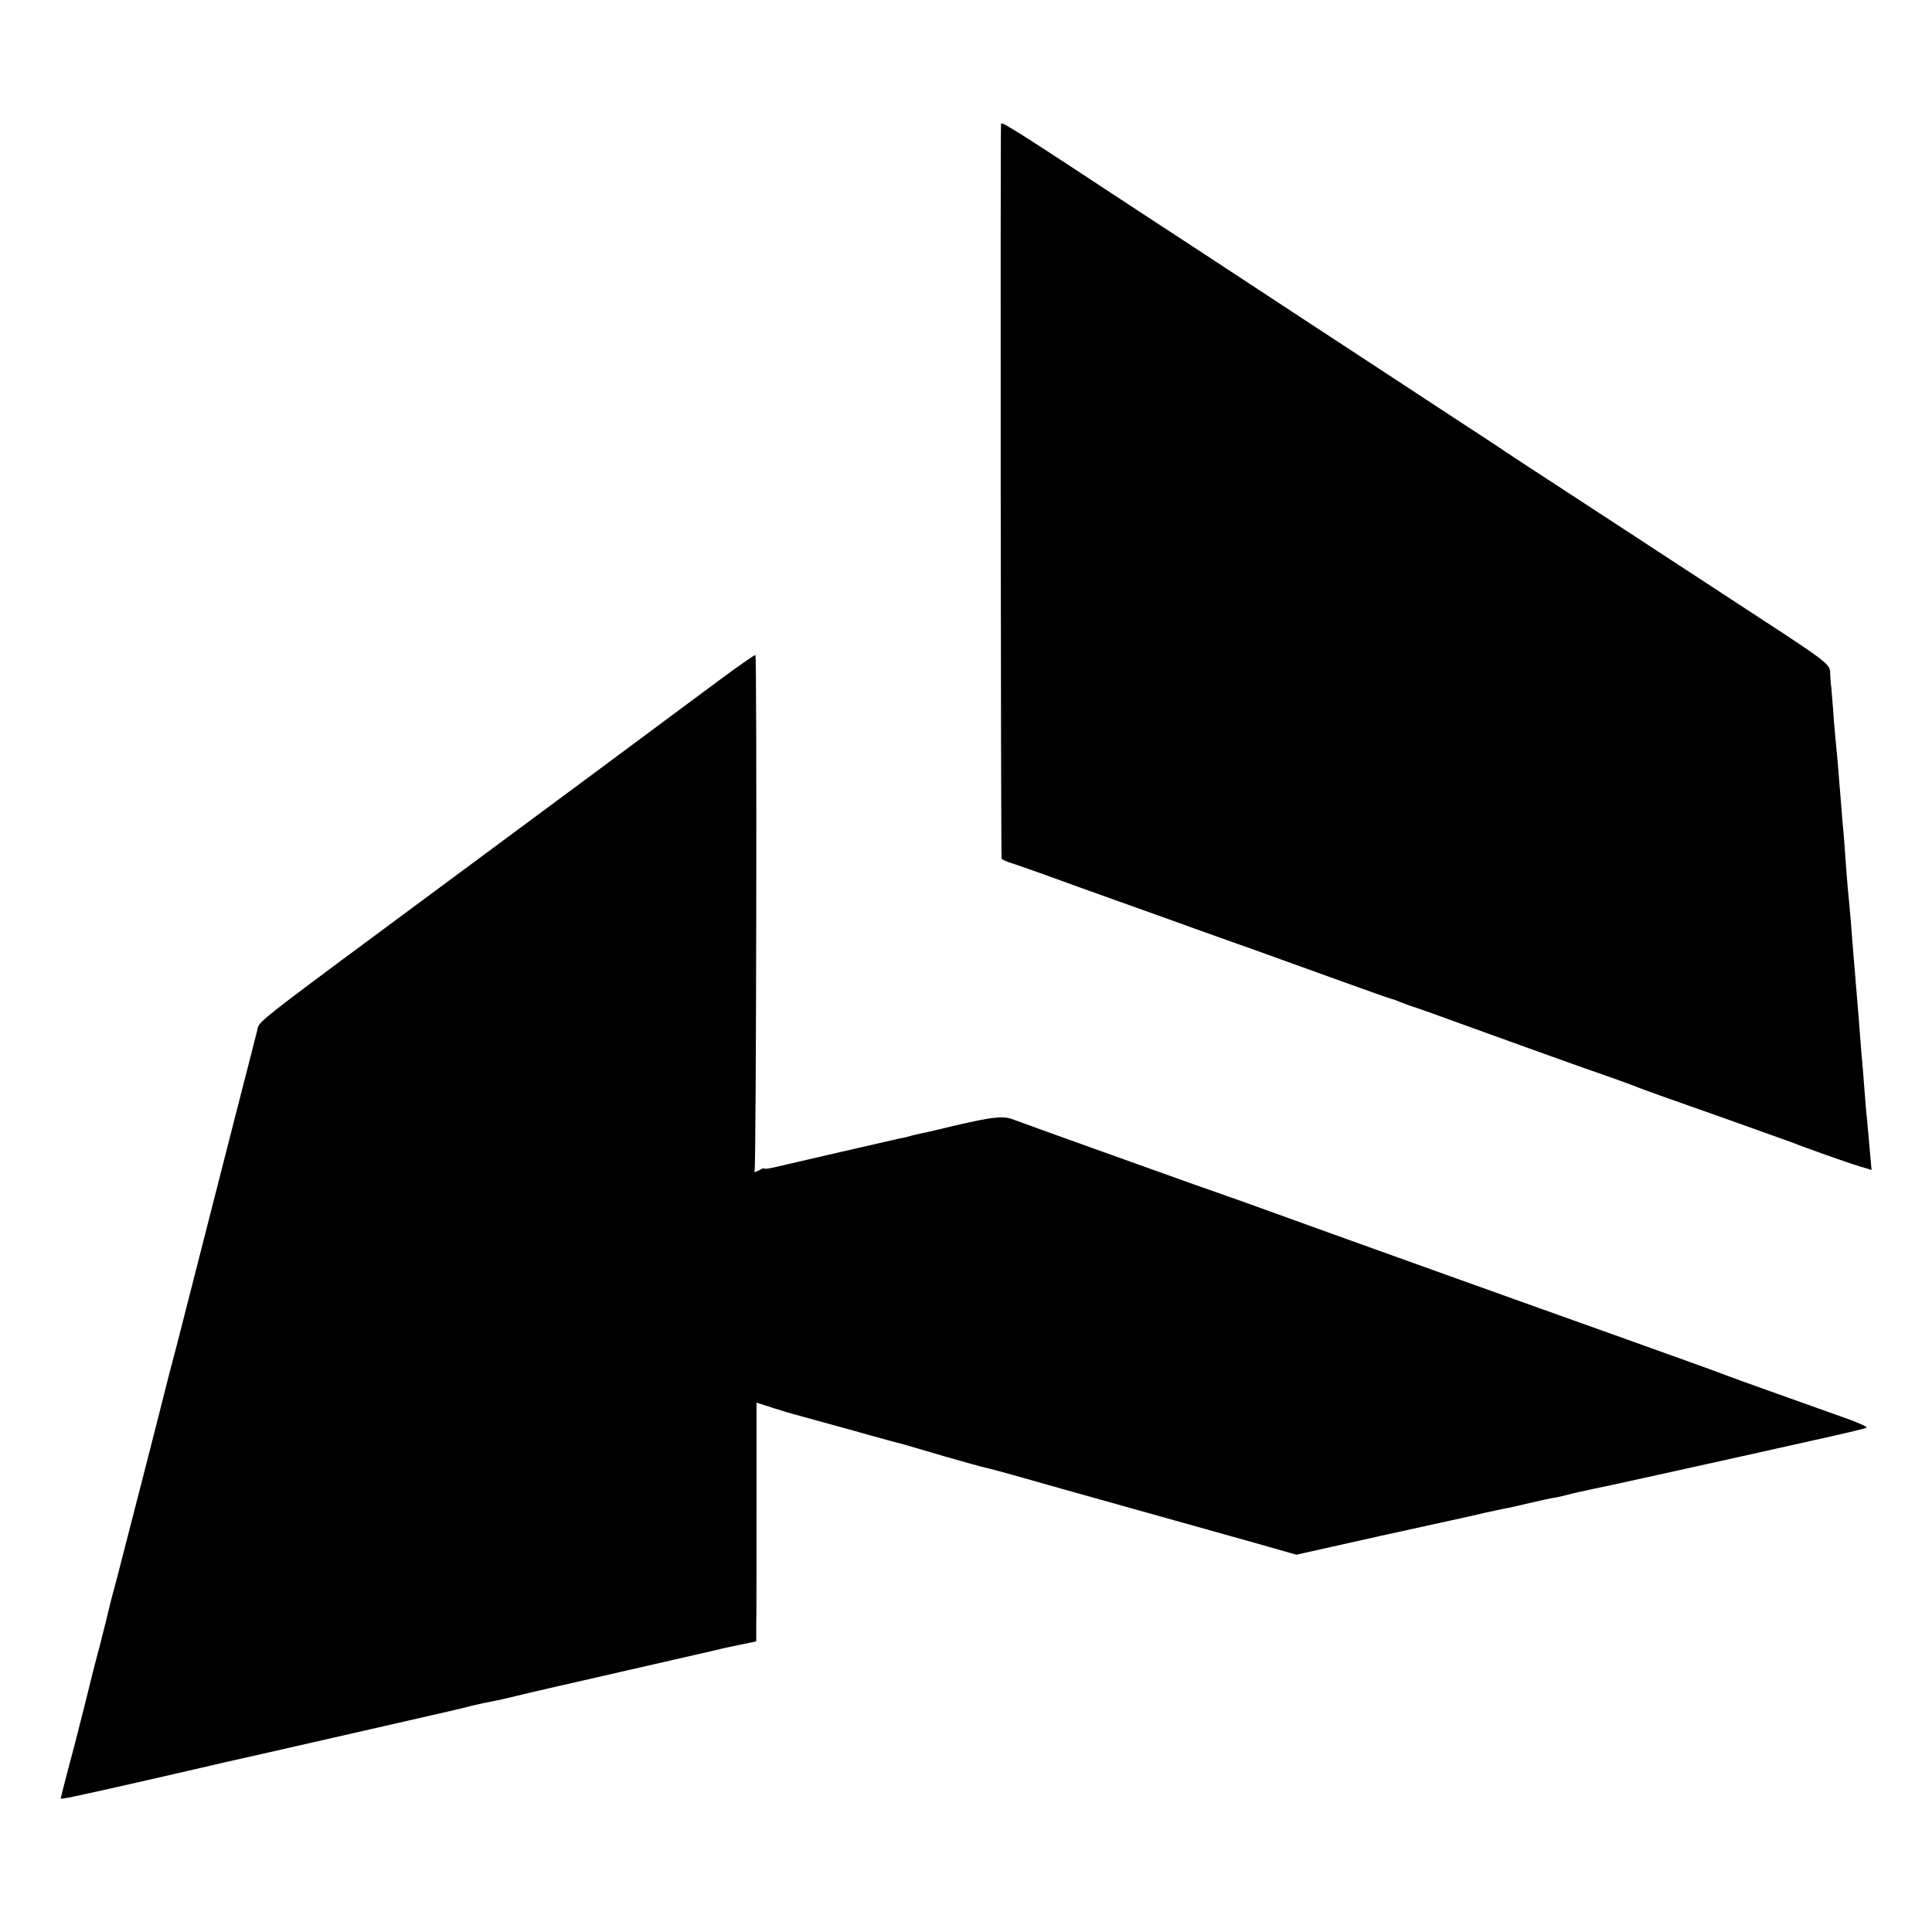 <?xml version="1.0" standalone="no"?>
<!DOCTYPE svg PUBLIC "-//W3C//DTD SVG 20010904//EN"
 "http://www.w3.org/TR/2001/REC-SVG-20010904/DTD/svg10.dtd">
<svg version="1.0" xmlns="http://www.w3.org/2000/svg"
 width="700pt" height="700pt" viewBox="0 0 700 700"
 preserveAspectRatio="xMidYMid meet">
<g transform="translate(0,700) scale(0.1,-0.1)"
fill="#000000" stroke="none">
<path d="M3627 6552 c-3 -6 -1 -2648 2 -2663 0 -3 20 -12 44 -19 23 -8 76 -26
117 -41 41 -15 165 -60 275 -99 110 -39 229 -82 265 -95 36 -13 128 -46 205
-73 77 -28 222 -80 322 -116 100 -36 184 -66 187 -66 3 0 17 -5 33 -12 15 -6
33 -12 38 -14 6 -1 109 -38 230 -82 121 -44 299 -108 395 -142 96 -33 184 -65
195 -70 11 -5 137 -50 280 -100 143 -51 269 -96 280 -100 36 -15 199 -73 243
-86 l43 -13 -6 67 c-3 37 -8 87 -10 112 -3 25 -7 77 -10 115 -3 39 -7 93 -10
120 -2 28 -7 86 -10 130 -4 44 -8 98 -10 120 -2 22 -6 76 -10 120 -6 82 -12
155 -20 235 -2 25 -7 83 -10 130 -3 47 -8 101 -10 120 -1 19 -6 76 -10 125 -4
50 -8 104 -10 120 -2 17 -7 71 -11 120 -3 50 -8 101 -9 115 -2 14 -4 39 -4 55
-1 28 -19 42 -246 190 -135 88 -379 248 -543 355 -164 107 -306 200 -314 205
-9 6 -40 26 -70 46 -29 20 -107 71 -173 114 -66 43 -219 144 -340 223 -121 79
-299 196 -395 259 -96 63 -292 192 -435 285 -431 284 -484 317 -488 310z"/>
<path d="M2604 4534 c-414 -308 -539 -400 -929 -689 -791 -586 -733 -540 -744
-582 -5 -21 -39 -153 -75 -293 -75 -295 -175 -684 -217 -850 -17 -63 -32 -122
-34 -130 -13 -54 -159 -623 -180 -703 -15 -54 -28 -106 -30 -115 -2 -9 -17
-71 -34 -137 -18 -66 -34 -131 -37 -144 -3 -13 -27 -109 -54 -214 -28 -104
-50 -191 -50 -193 0 -4 36 3 313 66 144 33 271 62 282 65 42 9 160 36 485 110
184 42 342 78 350 80 8 2 35 8 60 15 25 6 59 13 75 16 17 3 55 12 85 19 30 8
206 48 390 90 184 42 340 78 345 79 6 2 38 9 73 16 l62 13 0 56 c1 31 1 225 1
432 l0 377 62 -20 c34 -11 69 -21 77 -23 8 -2 98 -27 200 -55 102 -29 192 -53
200 -55 8 -2 71 -21 140 -41 69 -20 141 -40 160 -44 19 -4 141 -38 270 -75
235 -66 413 -116 696 -195 l151 -43 304 68 c167 37 311 68 319 70 8 2 35 8 60
14 25 5 56 12 70 15 14 2 57 12 95 21 39 9 79 18 90 19 11 2 29 6 40 9 11 3
31 8 45 11 14 3 35 7 46 10 12 2 118 25 235 51 118 26 250 55 294 65 44 10
165 37 269 60 104 23 194 44 199 47 5 3 -33 20 -85 38 -236 84 -376 134 -413
148 -22 9 -197 72 -390 141 -312 111 -1062 380 -1360 488 -60 21 -146 52 -190
67 -121 43 -615 220 -657 236 -37 14 -82 8 -283 -41 -11 -3 -31 -7 -45 -10
-14 -3 -33 -7 -42 -10 -9 -3 -26 -7 -39 -9 -20 -4 -379 -87 -456 -105 -18 -4
-33 -6 -33 -4 0 3 -10 0 -21 -7 -14 -7 -19 -7 -15 0 6 10 9 1861 3 1868 -2 1
-62 -40 -133 -93z"/>
</g>
</svg>
